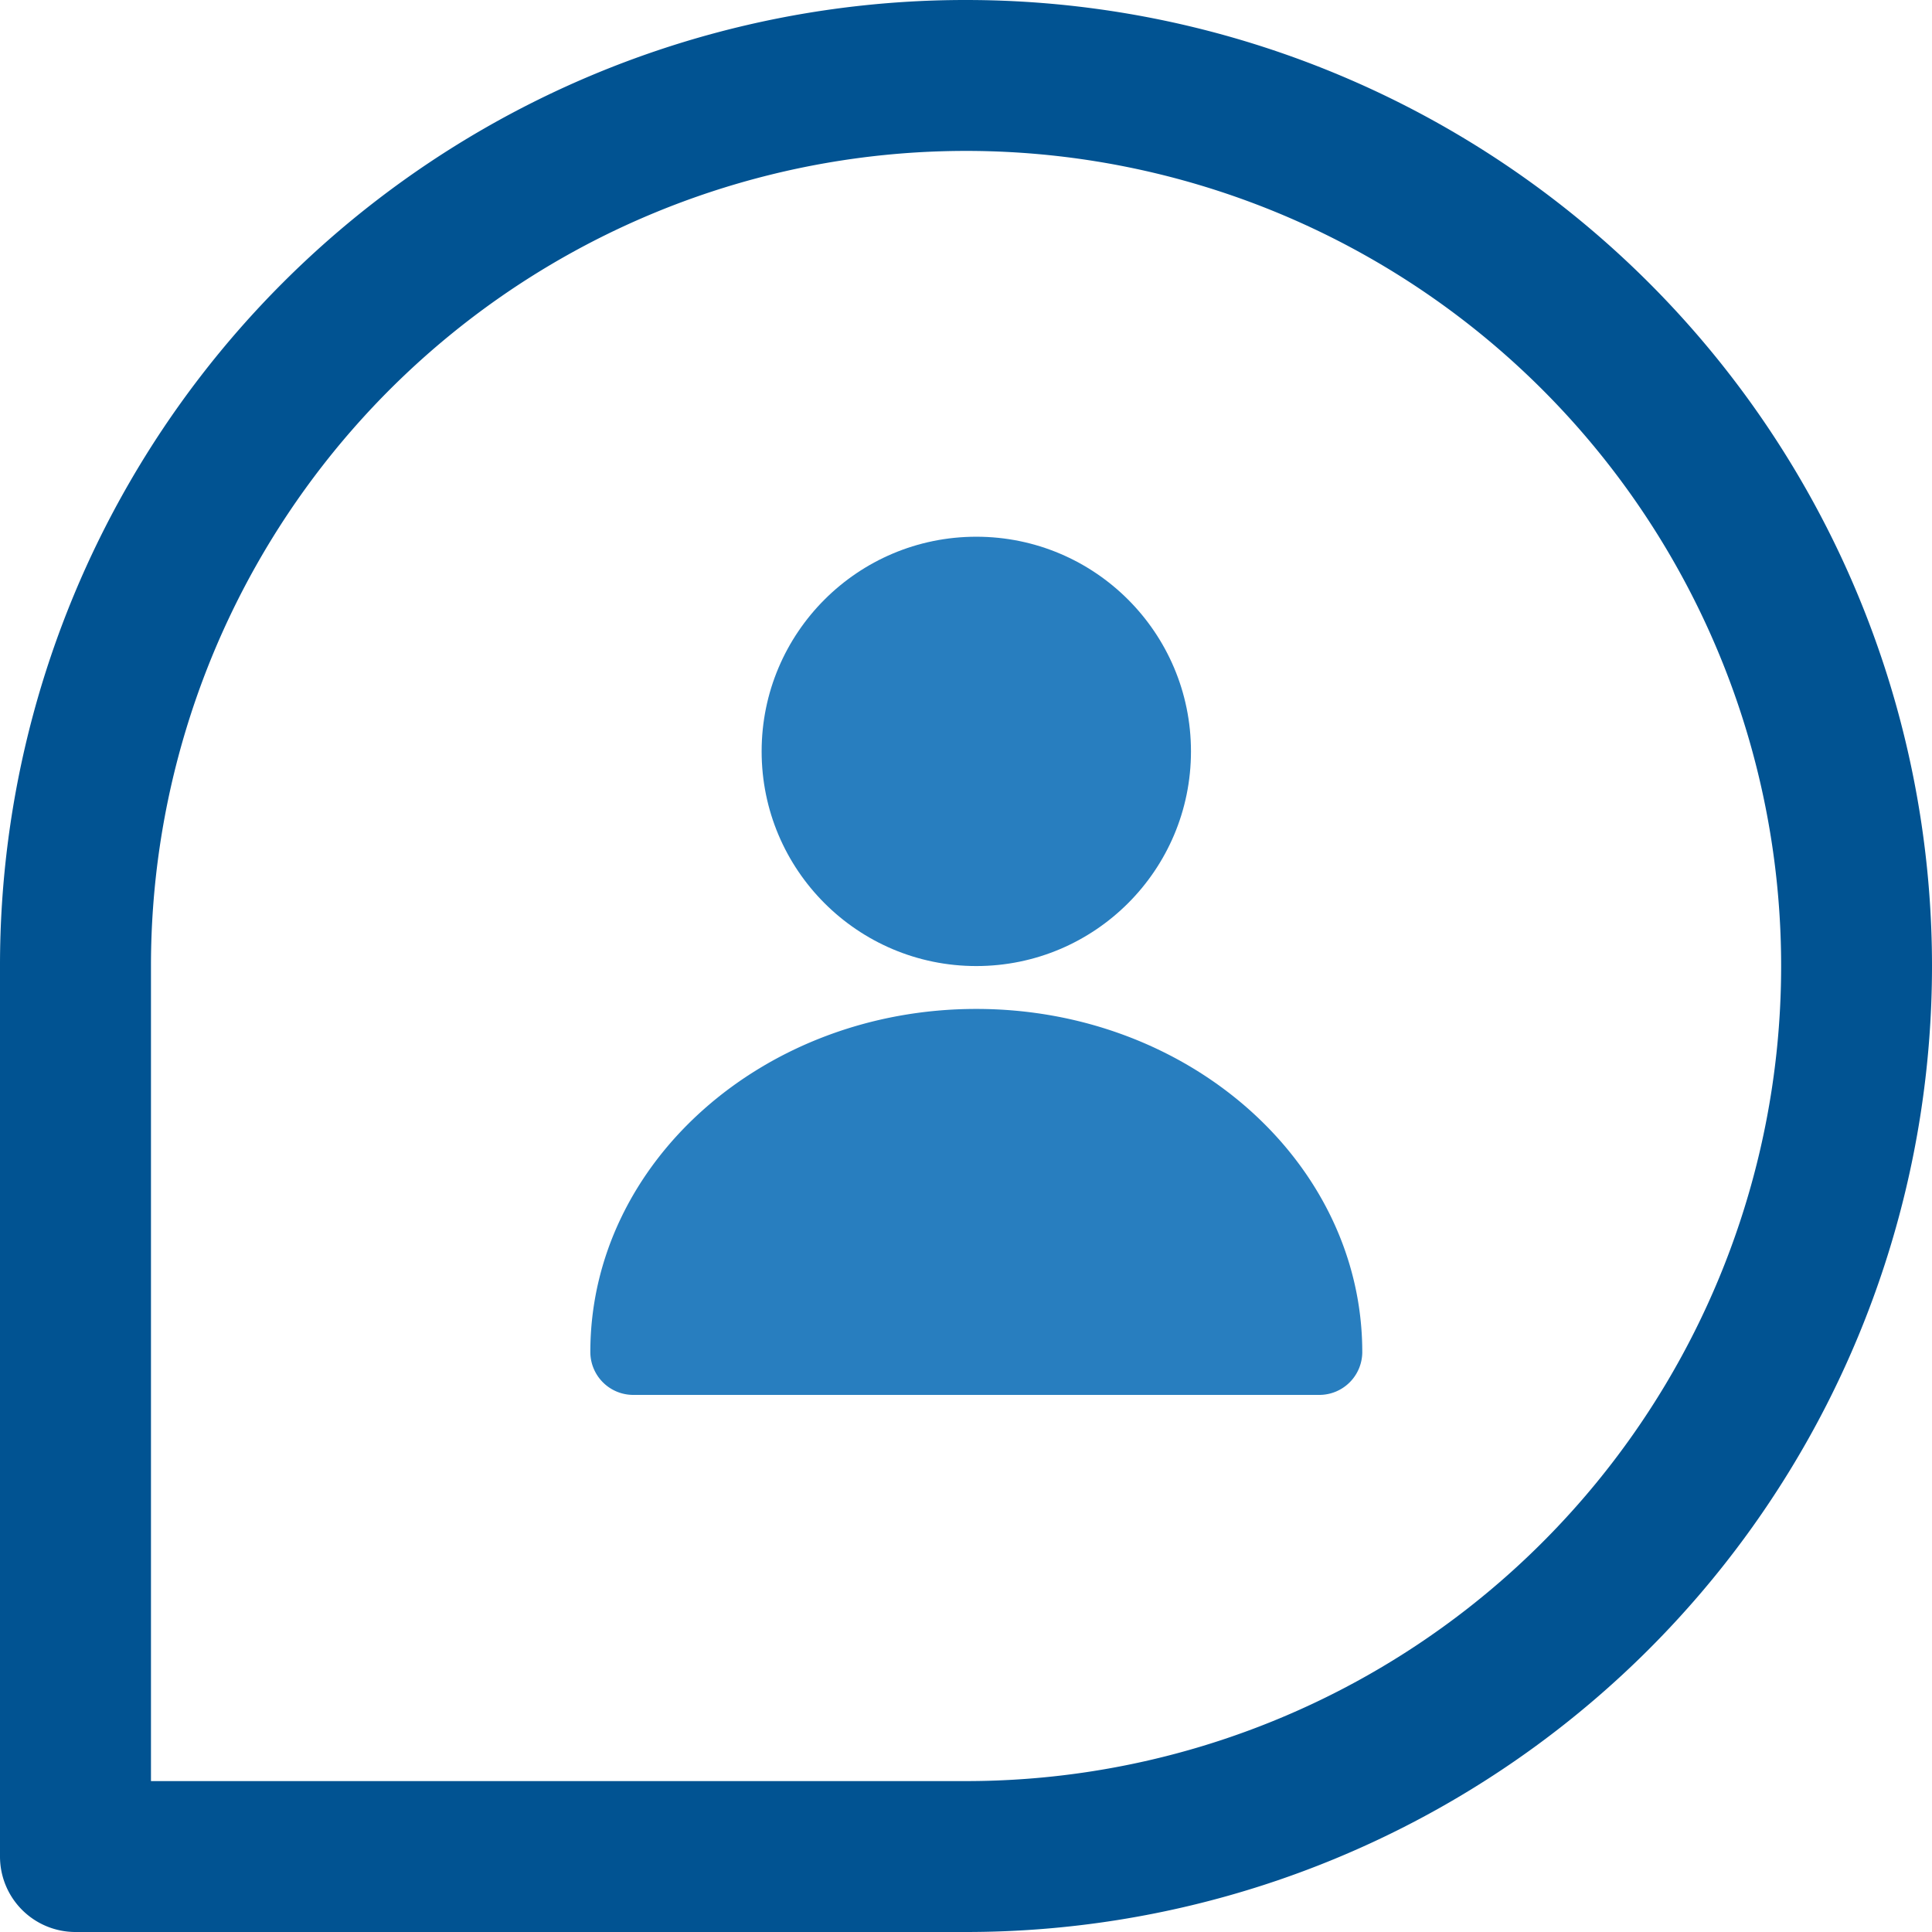 <svg xmlns="http://www.w3.org/2000/svg" xmlns:xlink="http://www.w3.org/1999/xlink" width="36" height="36" viewBox="0 0 36 36">
  <defs>
    <clipPath id="clip-path">
      <rect id="Rectangle_2916" data-name="Rectangle 2916" width="36" height="36" transform="translate(277 1008)" fill="#015392"/>
    </clipPath>
  </defs>
  <g id="person" transform="translate(-277 -1008)" clip-path="url(#clip-path)">
    <g id="help" transform="translate(277 1008)">
      <g id="Group_7729" data-name="Group 7729">
        <g id="Group_7728" data-name="Group 7728">
          <path id="Path_9872" data-name="Path 9872" d="M18,0A17.99,17.99,0,0,0,0,18V34.594A1.406,1.406,0,0,0,1.406,36H18A18,18,0,0,0,18,0Zm0,33.188H2.813V18A15.188,15.188,0,1,1,18,33.188Z" transform="translate(0 0)" fill="#015392"/>
        </g>
      </g>
    </g>
    <g id="user_1_" data-name="user(1)" transform="translate(285 1017.01)">
      <circle id="Ellipse_178" data-name="Ellipse 178" cx="4" cy="4" r="4" transform="translate(6.192 0.991)" fill="#287ebf"/>
      <path id="Path_9879" data-name="Path 9879" d="M10.192,13C6.226,13,3,15.868,3,19.392a.8.8,0,0,0,.8.8H16.584a.8.8,0,0,0,.8-.8C17.383,15.868,14.157,13,10.192,13Z" transform="translate(0 -3.21)" fill="#287ebf"/>
    </g>
  </g>
</svg>
